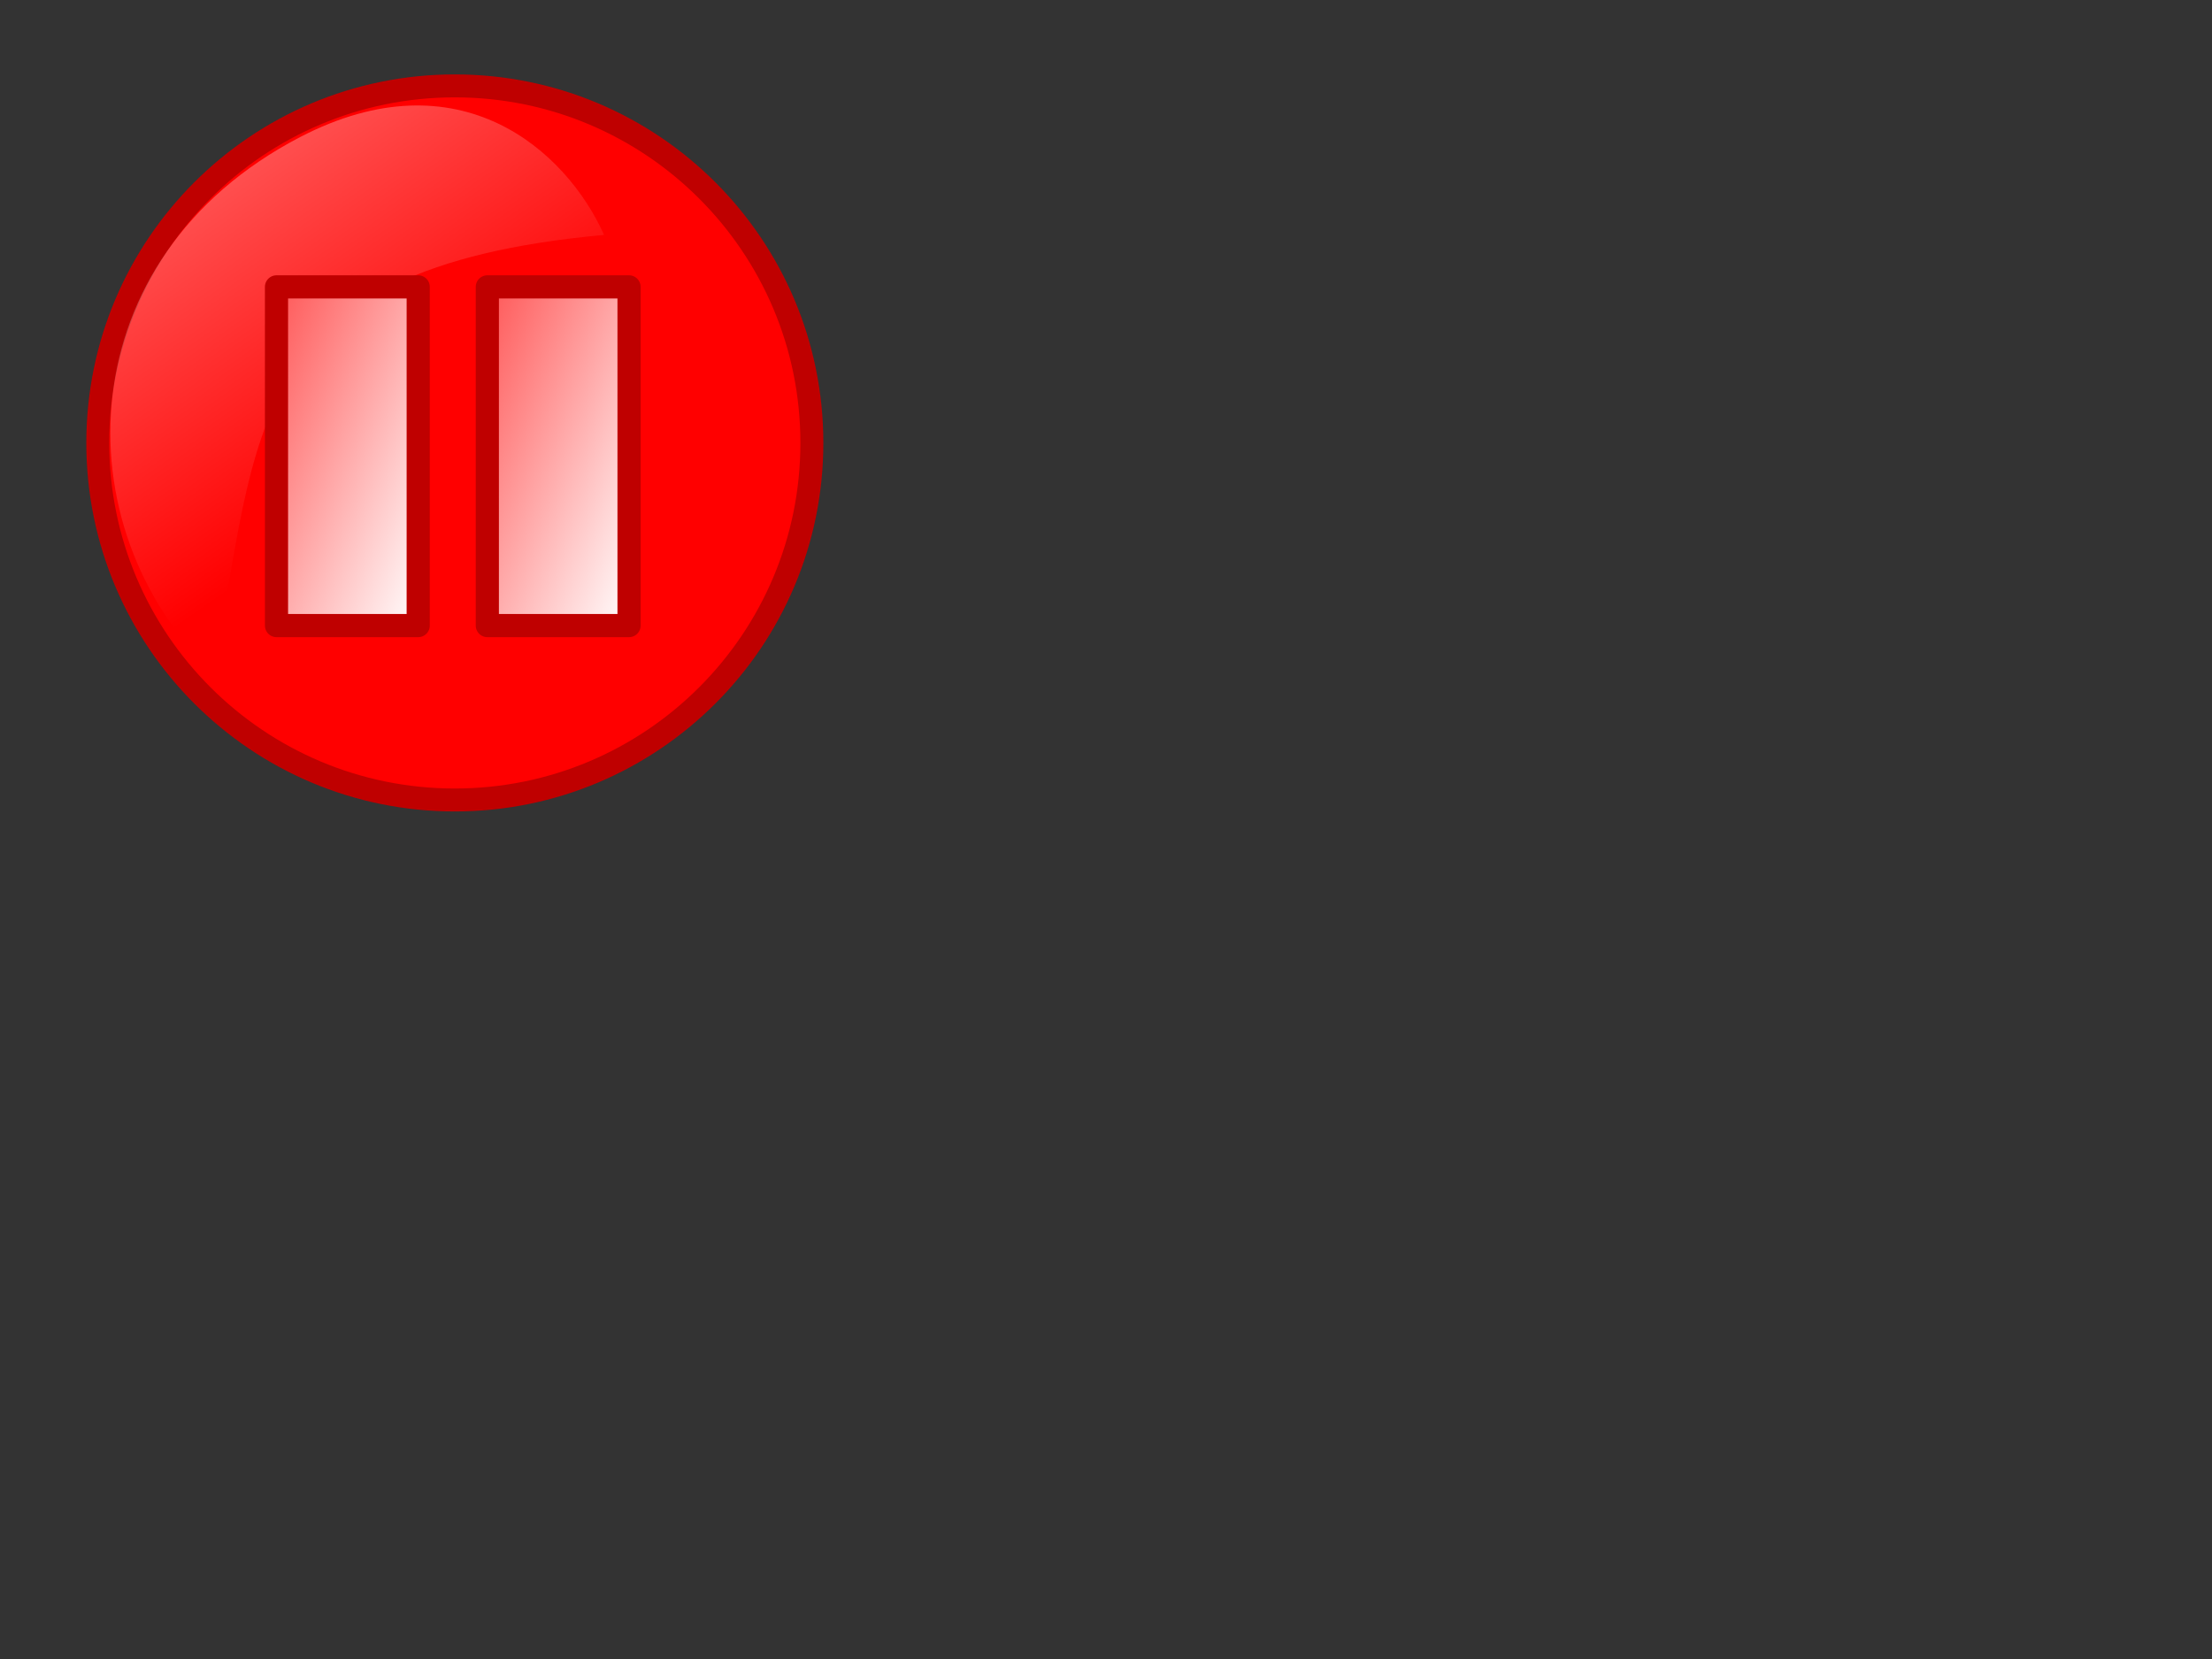 <?xml version="1.0"?><svg width="640" height="480" xmlns="http://www.w3.org/2000/svg" xmlns:xlink="http://www.w3.org/1999/xlink">
 <rect width="100%" height="100%" fill="#333333" stroke="none"/>
 <title>Pause</title>
 <defs>
  <linearGradient y2="0.658" x2="0.653" y1="0.111" x1="0.317" id="linearGradient6736" xlink:href="#linearGradient5560"/>
  <linearGradient id="linearGradient5560">
   <stop stop-color="#ffffff" id="stop5562" offset="0"/>
   <stop stop-color="#ffffff" stop-opacity="0" id="stop5564" offset="1"/>
  </linearGradient>
  <linearGradient spreadMethod="pad" id="svg_4">
   <stop offset="0" stop-color="#ffffff"/>
   <stop offset="1" stop-opacity="0" stop-color="#050101"/>
  </linearGradient>
  <linearGradient id="svg_8" x1="0" y1="0" x2="1" y2="1">
   <stop offset="0" stop-color="#ff5656"/>
   <stop offset="1" stop-color="#ffffff"/>
  </linearGradient>
 </defs>
 <g>
  <title>Layer 1</title>
  <path fill="#ff0000" fill-rule="nonzero" stroke="#bf0000" stroke-width="6.641" stroke-linecap="round" stroke-linejoin="round" stroke-miterlimit="4" stroke-dashoffset="0" d="m234.9,128.154c0,57.053 -46.251,103.304 -103.304,103.304c-57.053,0 -103.304,-46.251 -103.304,-103.304c0,-57.053 46.251,-103.304 103.304,-103.304c57.053,0 103.304,46.251 103.304,103.304c0,0 0,0 0,0" id="path6708"/>
  <path opacity="0.35" fill="url(#linearGradient6736)" stroke-width="4" id="path6720" d="m86.835,39.659c46.036,-23.898 76.972,3.845 87.944,28.31c-105.455,9.653 -99.512,57.755 -113.243,126.495c-43.75,-41.934 -42.001,-119.869 25.299,-154.805l0,0z"/>
  <rect transform="rotate(90, 156.496, 131.432)" id="svg_3" height="32.99" width="90" y="114.937" x="111.494" stroke-linecap="round" stroke-linejoin="round" stroke-dasharray="null" stroke-width="0" stroke="#225500" fill="url(#svg_4)"/>
  <rect id="svg_5" transform="rotate(90, 95.496, 131.932)" height="32.99" width="90" y="115.437" x="50.494" stroke-linecap="round" stroke-linejoin="round" stroke-dasharray="null" stroke-width="0" stroke="#225500" fill="url(#svg_4)"/>
  <rect id="svg_2" height="98" width="41" y="83" x="80" stroke-linecap="round" stroke-linejoin="round" stroke-width="6.698" stroke="#bf0000" fill="url(#svg_8)"/>
  <rect id="svg_1" height="98" width="41" y="83" x="141" stroke-linecap="round" stroke-linejoin="round" stroke-width="6.698" stroke="#bf0000" fill="url(#svg_8)"/>
 </g>
</svg>